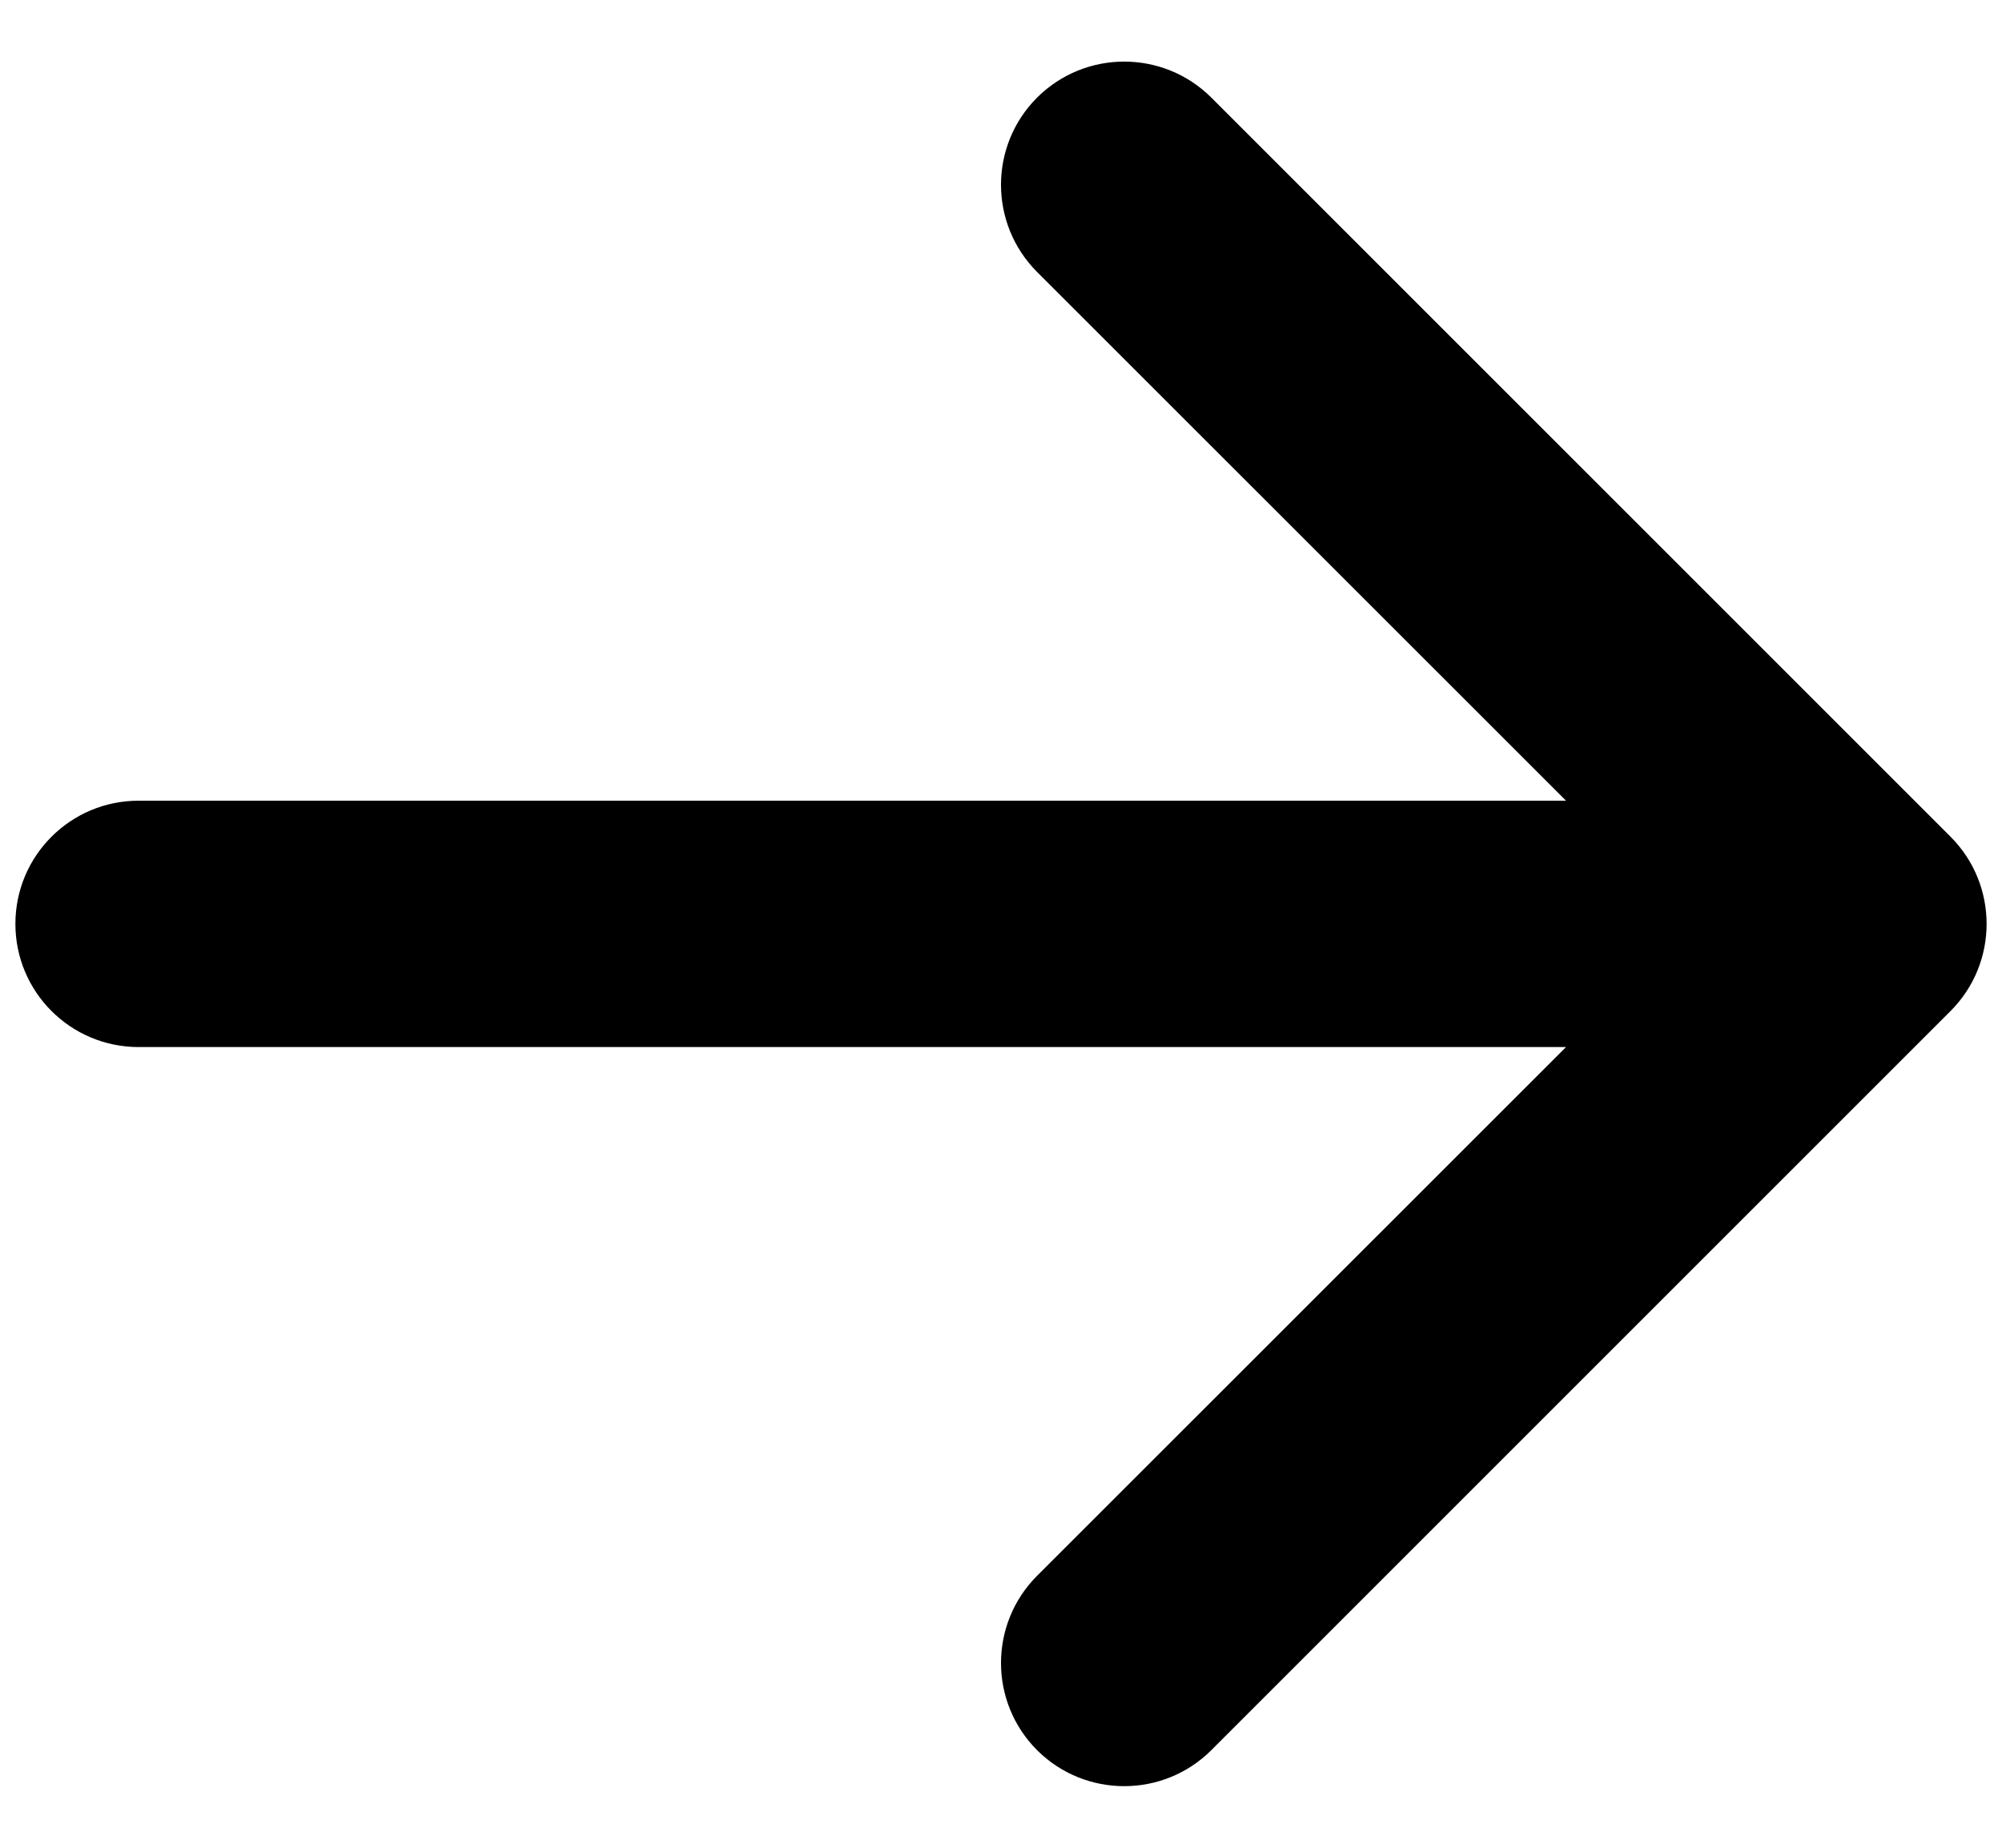 <svg width="13" height="12" viewBox="0 0 13 12" fill="none" xmlns="http://www.w3.org/2000/svg">
<path fill-rule="evenodd" clip-rule="evenodd" d="M6.734 0.634C7.047 0.322 7.553 0.322 7.866 0.634L12.666 5.434C12.978 5.747 12.978 6.253 12.666 6.566L7.866 11.366C7.553 11.678 7.047 11.678 6.734 11.366C6.422 11.053 6.422 10.547 6.734 10.234L10.169 6.8L0.9 6.8C0.458 6.8 0.1 6.442 0.1 6C0.1 5.558 0.458 5.2 0.9 5.2H10.169L6.734 1.766C6.422 1.453 6.422 0.947 6.734 0.634Z" fill="black"/>
</svg>
